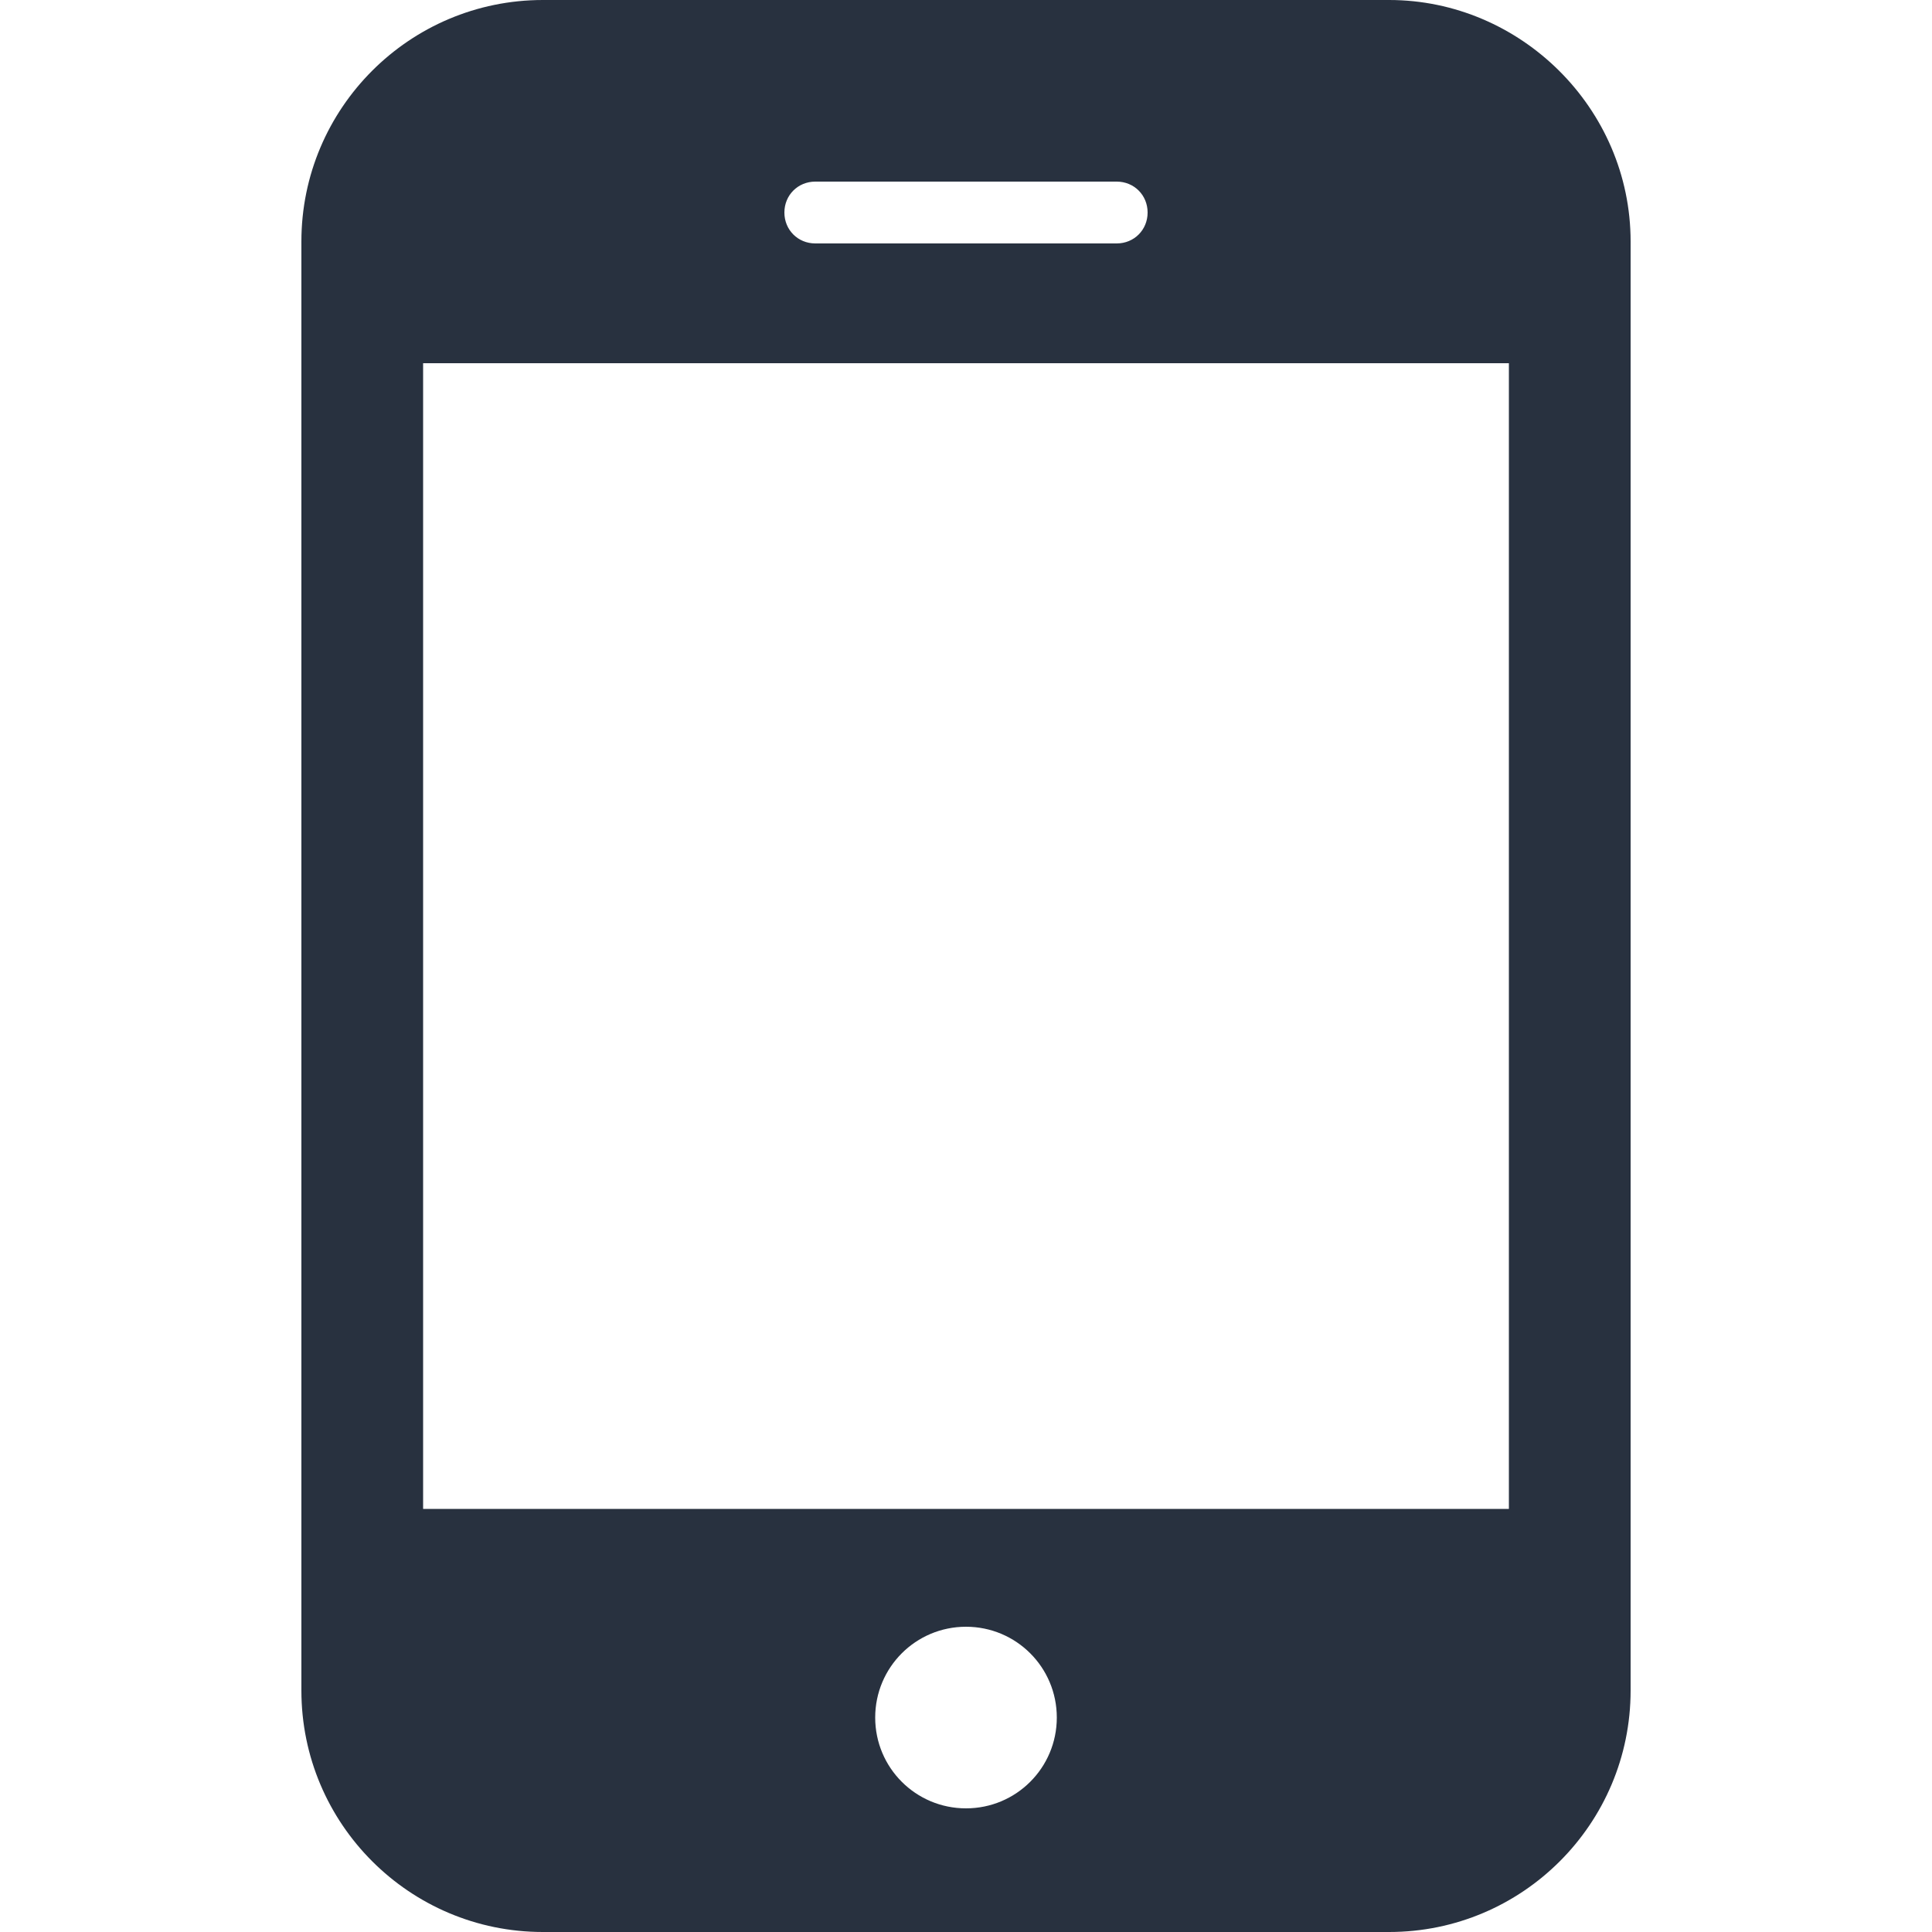 <?xml version="1.0" encoding="utf-8"?>
<!-- Generator: Adobe Illustrator 27.0.1, SVG Export Plug-In . SVG Version: 6.00 Build 0)  -->
<svg version="1.1" id="Layer_1" xmlns="http://www.w3.org/2000/svg" xmlns:xlink="http://www.w3.org/1999/xlink" x="0px" y="0px"
	 viewBox="0 0 100 100" style="enable-background:new 0 0 100 100;" xml:space="preserve">
<style type="text/css">
	.st0{fill:#28313F;}
</style>
<path class="st0" d="M71.9,0H28.1c-6.9,0-12.5,5.6-12.5,12.5v75c0,6.9,5.6,12.5,12.5,12.5h43.8c6.9,0,12.5-5.6,12.5-12.5v-75
	C84.4,5.6,78.7,0,71.9,0z M42.2,9.4h15.6c0.9,0,1.6,0.7,1.6,1.6c0,0.9-0.7,1.6-1.6,1.6H42.2c-0.9,0-1.6-0.7-1.6-1.6
	C40.6,10.1,41.3,9.4,42.2,9.4z M50,93.6c-2.6,0-4.7-2.1-4.7-4.7s2.1-4.7,4.7-4.7s4.7,2.1,4.7,4.7S52.6,93.6,50,93.6z M78.1,78.1
	H21.9V18.8h56.2V78.1z"/>
</svg>
